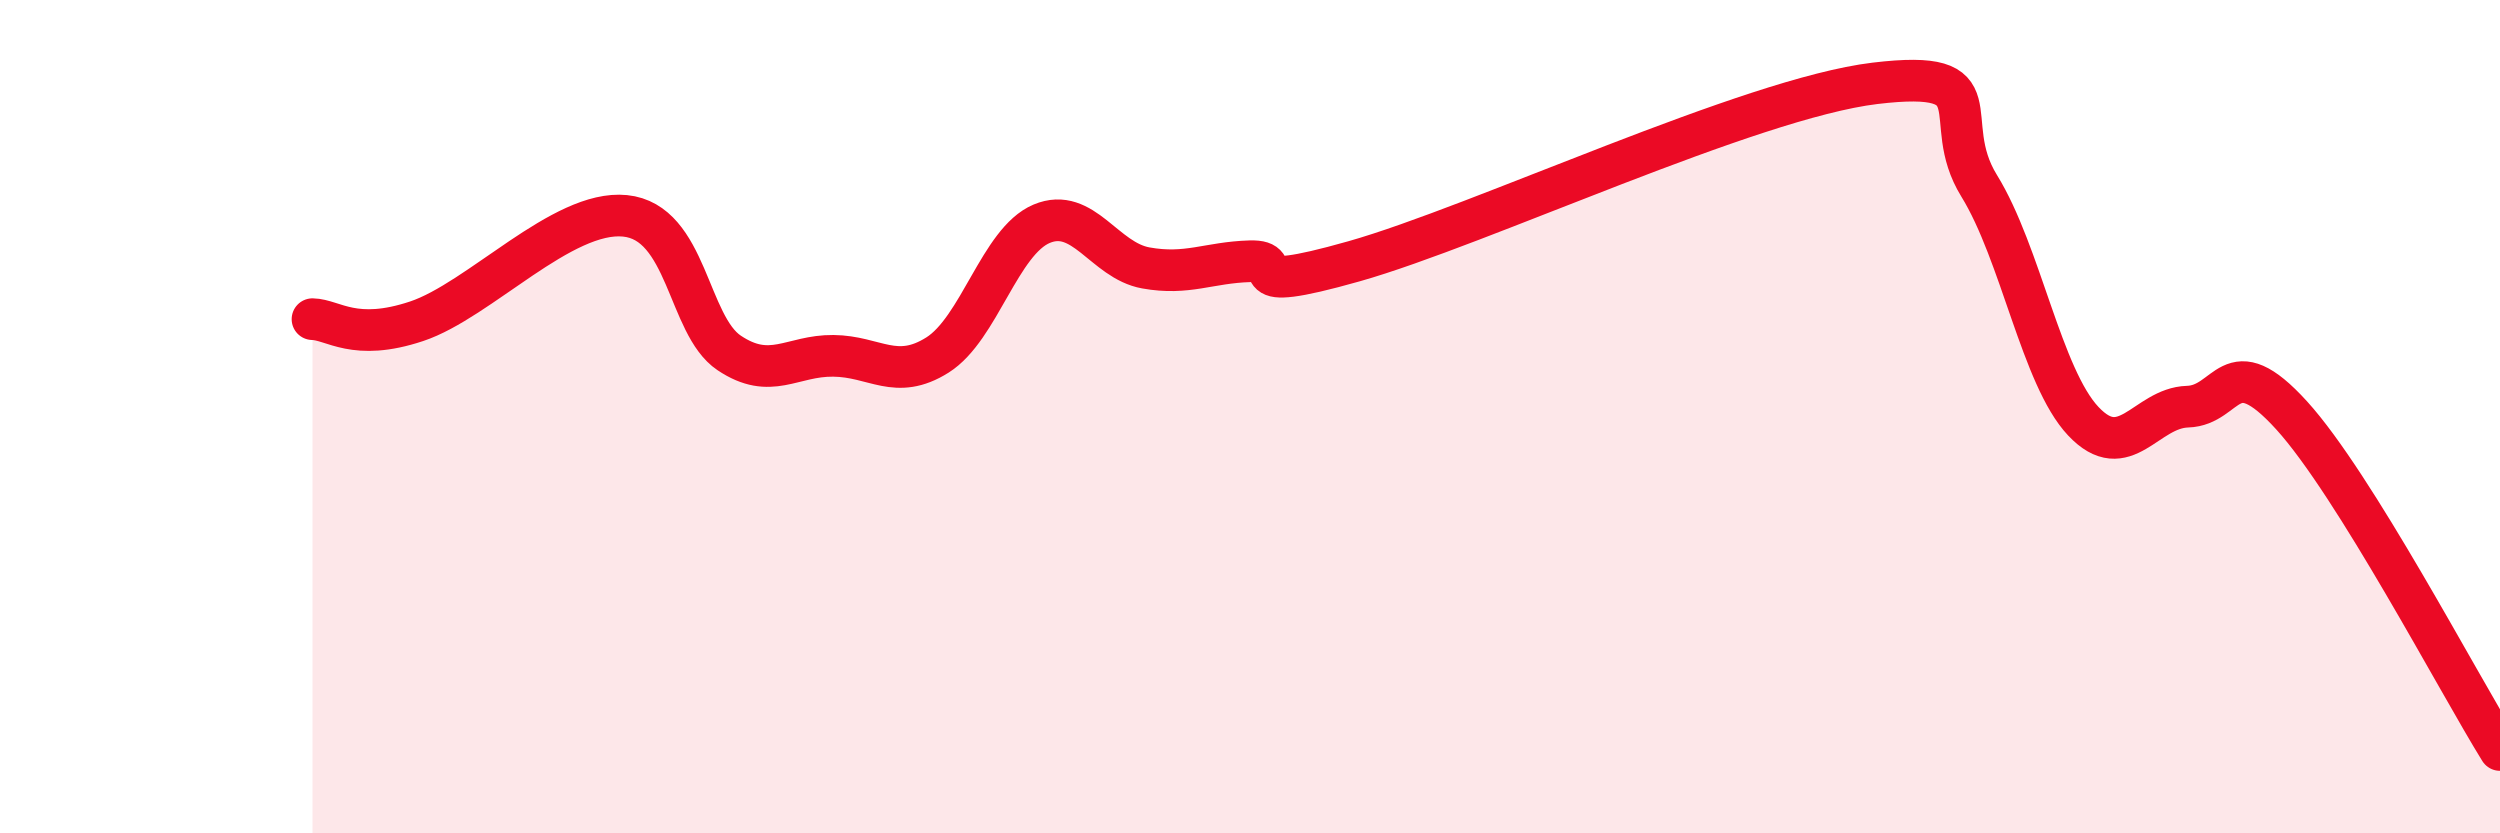 
    <svg width="60" height="20" viewBox="0 0 60 20" xmlns="http://www.w3.org/2000/svg">
      <path
        d="M 7.5,7.66 C 8,7.67 8.5,8.21 10,7.71 C 11.5,7.21 13.5,5.03 15,5.18 C 16.5,5.33 16.5,7.8 17.5,8.47 C 18.5,9.14 19,8.53 20,8.54 C 21,8.55 21.5,9.15 22.5,8.52 C 23.5,7.89 24,5.79 25,5.37 C 26,4.95 26.5,6.25 27.5,6.43 C 28.5,6.61 29,6.3 30,6.27 C 31,6.24 29.5,7.12 32.5,6.27 C 35.5,5.42 42,2.36 45,2 C 48,1.64 46.5,2.84 47.5,4.46 C 48.5,6.08 49,9.05 50,10.11 C 51,11.17 51.5,9.79 52.5,9.76 C 53.5,9.73 53.5,8.32 55,9.97 C 56.5,11.62 59,16.39 60,18L60 20L7.5 20Z"
        fill="#EB0A25"
        opacity="0.1"
        stroke-linecap="round"
        stroke-linejoin="round"
      />
      <path
        d="M 7.5,7.66 C 8,7.67 8.5,8.21 10,7.71 C 11.5,7.21 13.5,5.03 15,5.18 C 16.5,5.33 16.5,7.8 17.5,8.47 C 18.5,9.14 19,8.53 20,8.54 C 21,8.55 21.5,9.15 22.5,8.52 C 23.5,7.89 24,5.79 25,5.37 C 26,4.95 26.5,6.25 27.5,6.43 C 28.5,6.61 29,6.3 30,6.27 C 31,6.24 29.5,7.12 32.5,6.27 C 35.5,5.42 42,2.36 45,2 C 48,1.64 46.5,2.84 47.5,4.46 C 48.5,6.08 49,9.05 50,10.11 C 51,11.17 51.5,9.79 52.5,9.76 C 53.5,9.73 53.5,8.32 55,9.97 C 56.5,11.62 59,16.39 60,18"
        stroke="#EB0A25"
        stroke-width="1"
        fill="none"
        stroke-linecap="round"
        stroke-linejoin="round"
      />
    </svg>
  